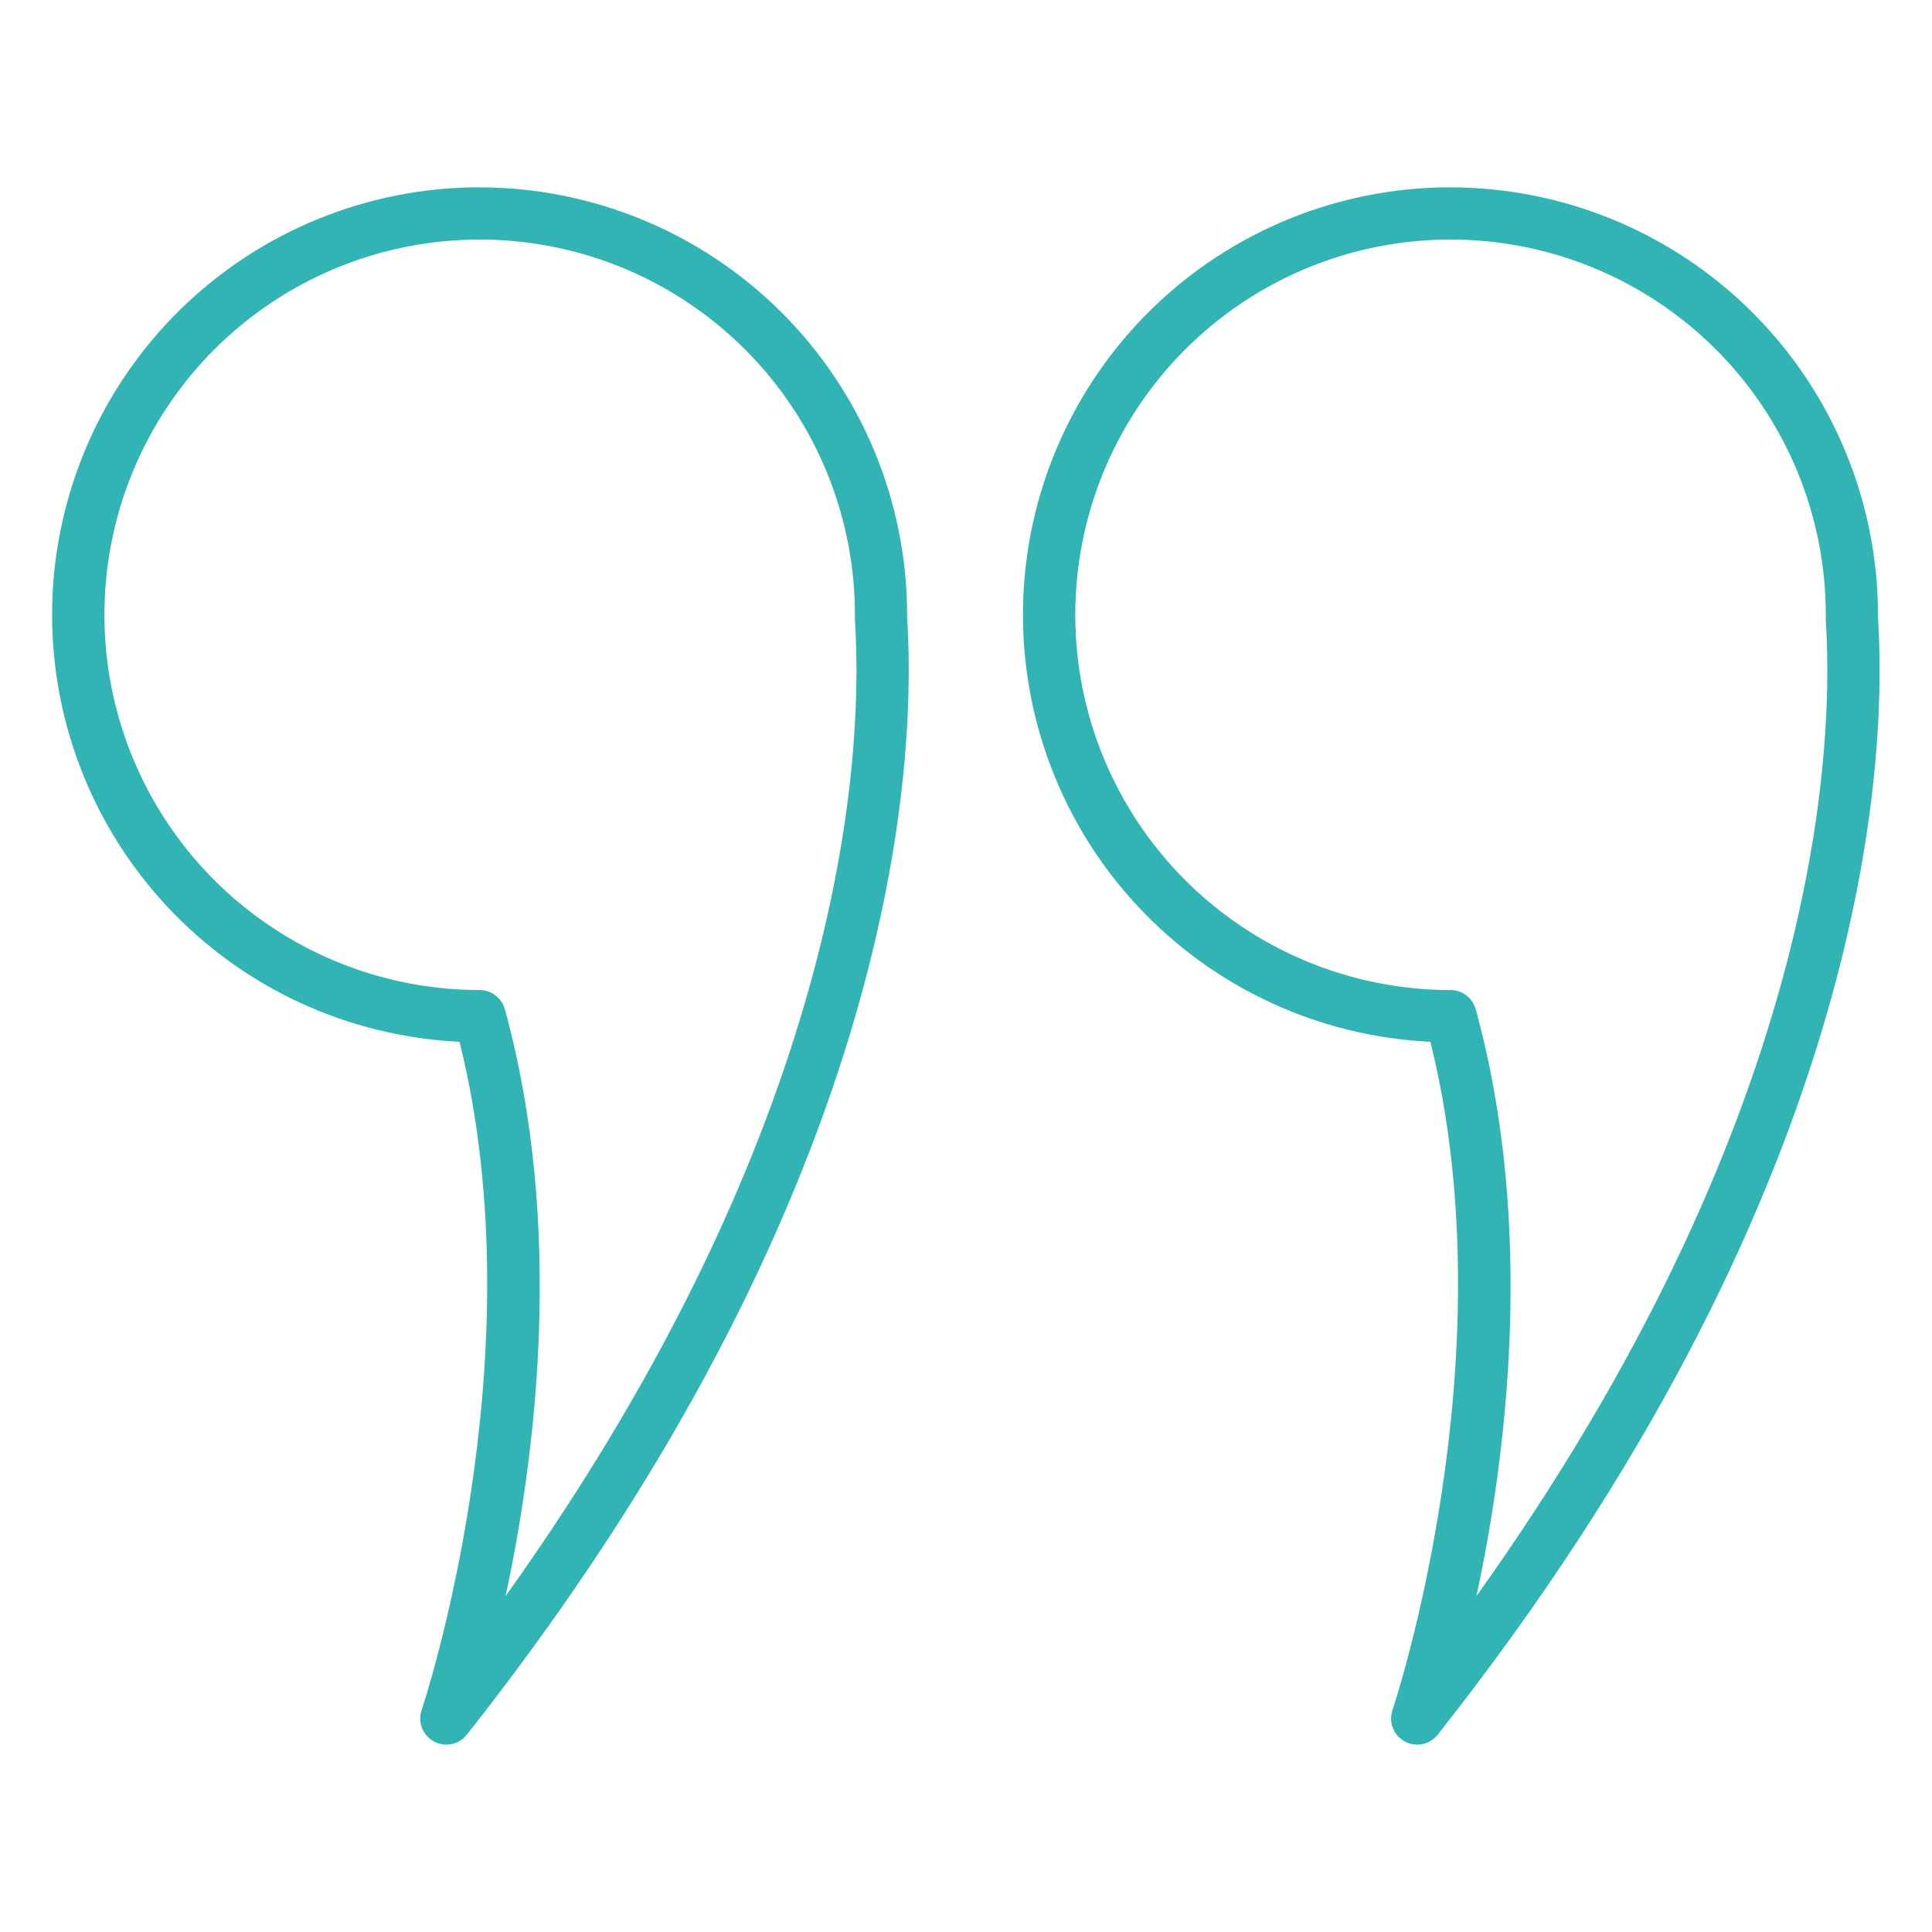 <svg xmlns="http://www.w3.org/2000/svg" width="140" height="140" viewBox="0 0 140 140" fill="none"><path d="M105.112 13.576C113.324 13.585 121.198 16.852 127.005 22.659C132.812 28.466 136.079 36.34 136.088 44.552C136.088 44.603 136.088 44.656 136.088 44.707C136.088 44.809 136.101 44.963 136.112 45.165C136.748 56.414 134.909 86.787 104.179 125.705C103.902 126.054 103.511 126.295 103.074 126.384C102.637 126.473 102.183 126.405 101.791 126.192C101.4 125.979 101.096 125.635 100.934 125.219C100.771 124.804 100.761 124.345 100.904 123.923C100.991 123.665 109.389 98.509 103.651 75.49C95.569 75.111 87.956 71.585 82.441 65.665C76.925 59.745 73.944 51.903 74.136 43.814C74.328 35.725 77.677 28.033 83.467 22.381C89.257 16.73 97.028 13.568 105.119 13.572L105.112 13.576ZM132.304 44.444C132.283 39.071 130.67 33.824 127.67 29.366C124.669 24.908 120.415 21.44 115.445 19.398C110.474 17.356 105.01 16.832 99.742 17.894C94.474 18.955 89.639 21.553 85.847 25.36C82.055 29.167 79.475 34.012 78.435 39.284C77.394 44.556 77.939 50.018 80 54.981C82.061 59.943 85.546 64.184 90.016 67.167C94.485 70.15 99.738 71.742 105.112 71.742C105.526 71.743 105.929 71.879 106.258 72.13C106.588 72.381 106.826 72.734 106.936 73.133C111.287 88.968 109.153 105.579 106.99 115.659C131.366 81.514 132.896 55.451 132.327 45.377C132.301 45.067 132.293 44.755 132.304 44.444Z" fill="#32B4B4"></path><path d="M34.76 13.576C42.972 13.585 50.846 16.852 56.653 22.659C62.46 28.466 65.727 36.34 65.736 44.552C65.736 44.603 65.736 44.656 65.736 44.707C65.736 44.809 65.749 44.963 65.76 45.165C66.396 56.414 64.557 86.787 33.827 125.705C33.55 126.054 33.159 126.295 32.722 126.384C32.285 126.473 31.831 126.405 31.439 126.192C31.048 125.979 30.744 125.635 30.582 125.219C30.419 124.804 30.409 124.345 30.552 123.923C30.639 123.665 39.037 98.509 33.299 75.49C25.217 75.111 17.604 71.585 12.088 65.665C6.573 59.745 3.592 51.903 3.784 43.814C3.976 35.725 7.325 28.033 13.115 22.381C18.905 16.73 26.676 13.568 34.767 13.572L34.76 13.576ZM61.952 44.444C61.931 39.071 60.318 33.824 57.318 29.366C54.317 24.908 50.063 21.44 45.093 19.398C40.122 17.356 34.658 16.832 29.39 17.894C24.122 18.955 19.287 21.553 15.495 25.36C11.703 29.167 9.123 34.012 8.083 39.284C7.042 44.556 7.586 50.018 9.648 54.981C11.709 59.943 15.194 64.184 19.664 67.167C24.133 70.15 29.386 71.742 34.76 71.742C35.174 71.743 35.577 71.879 35.906 72.13C36.236 72.381 36.474 72.734 36.584 73.133C40.935 88.968 38.801 105.579 36.638 115.659C61.014 81.514 62.546 55.451 61.976 45.377C61.95 45.067 61.942 44.755 61.952 44.444Z" fill="#32B4B4"></path></svg>